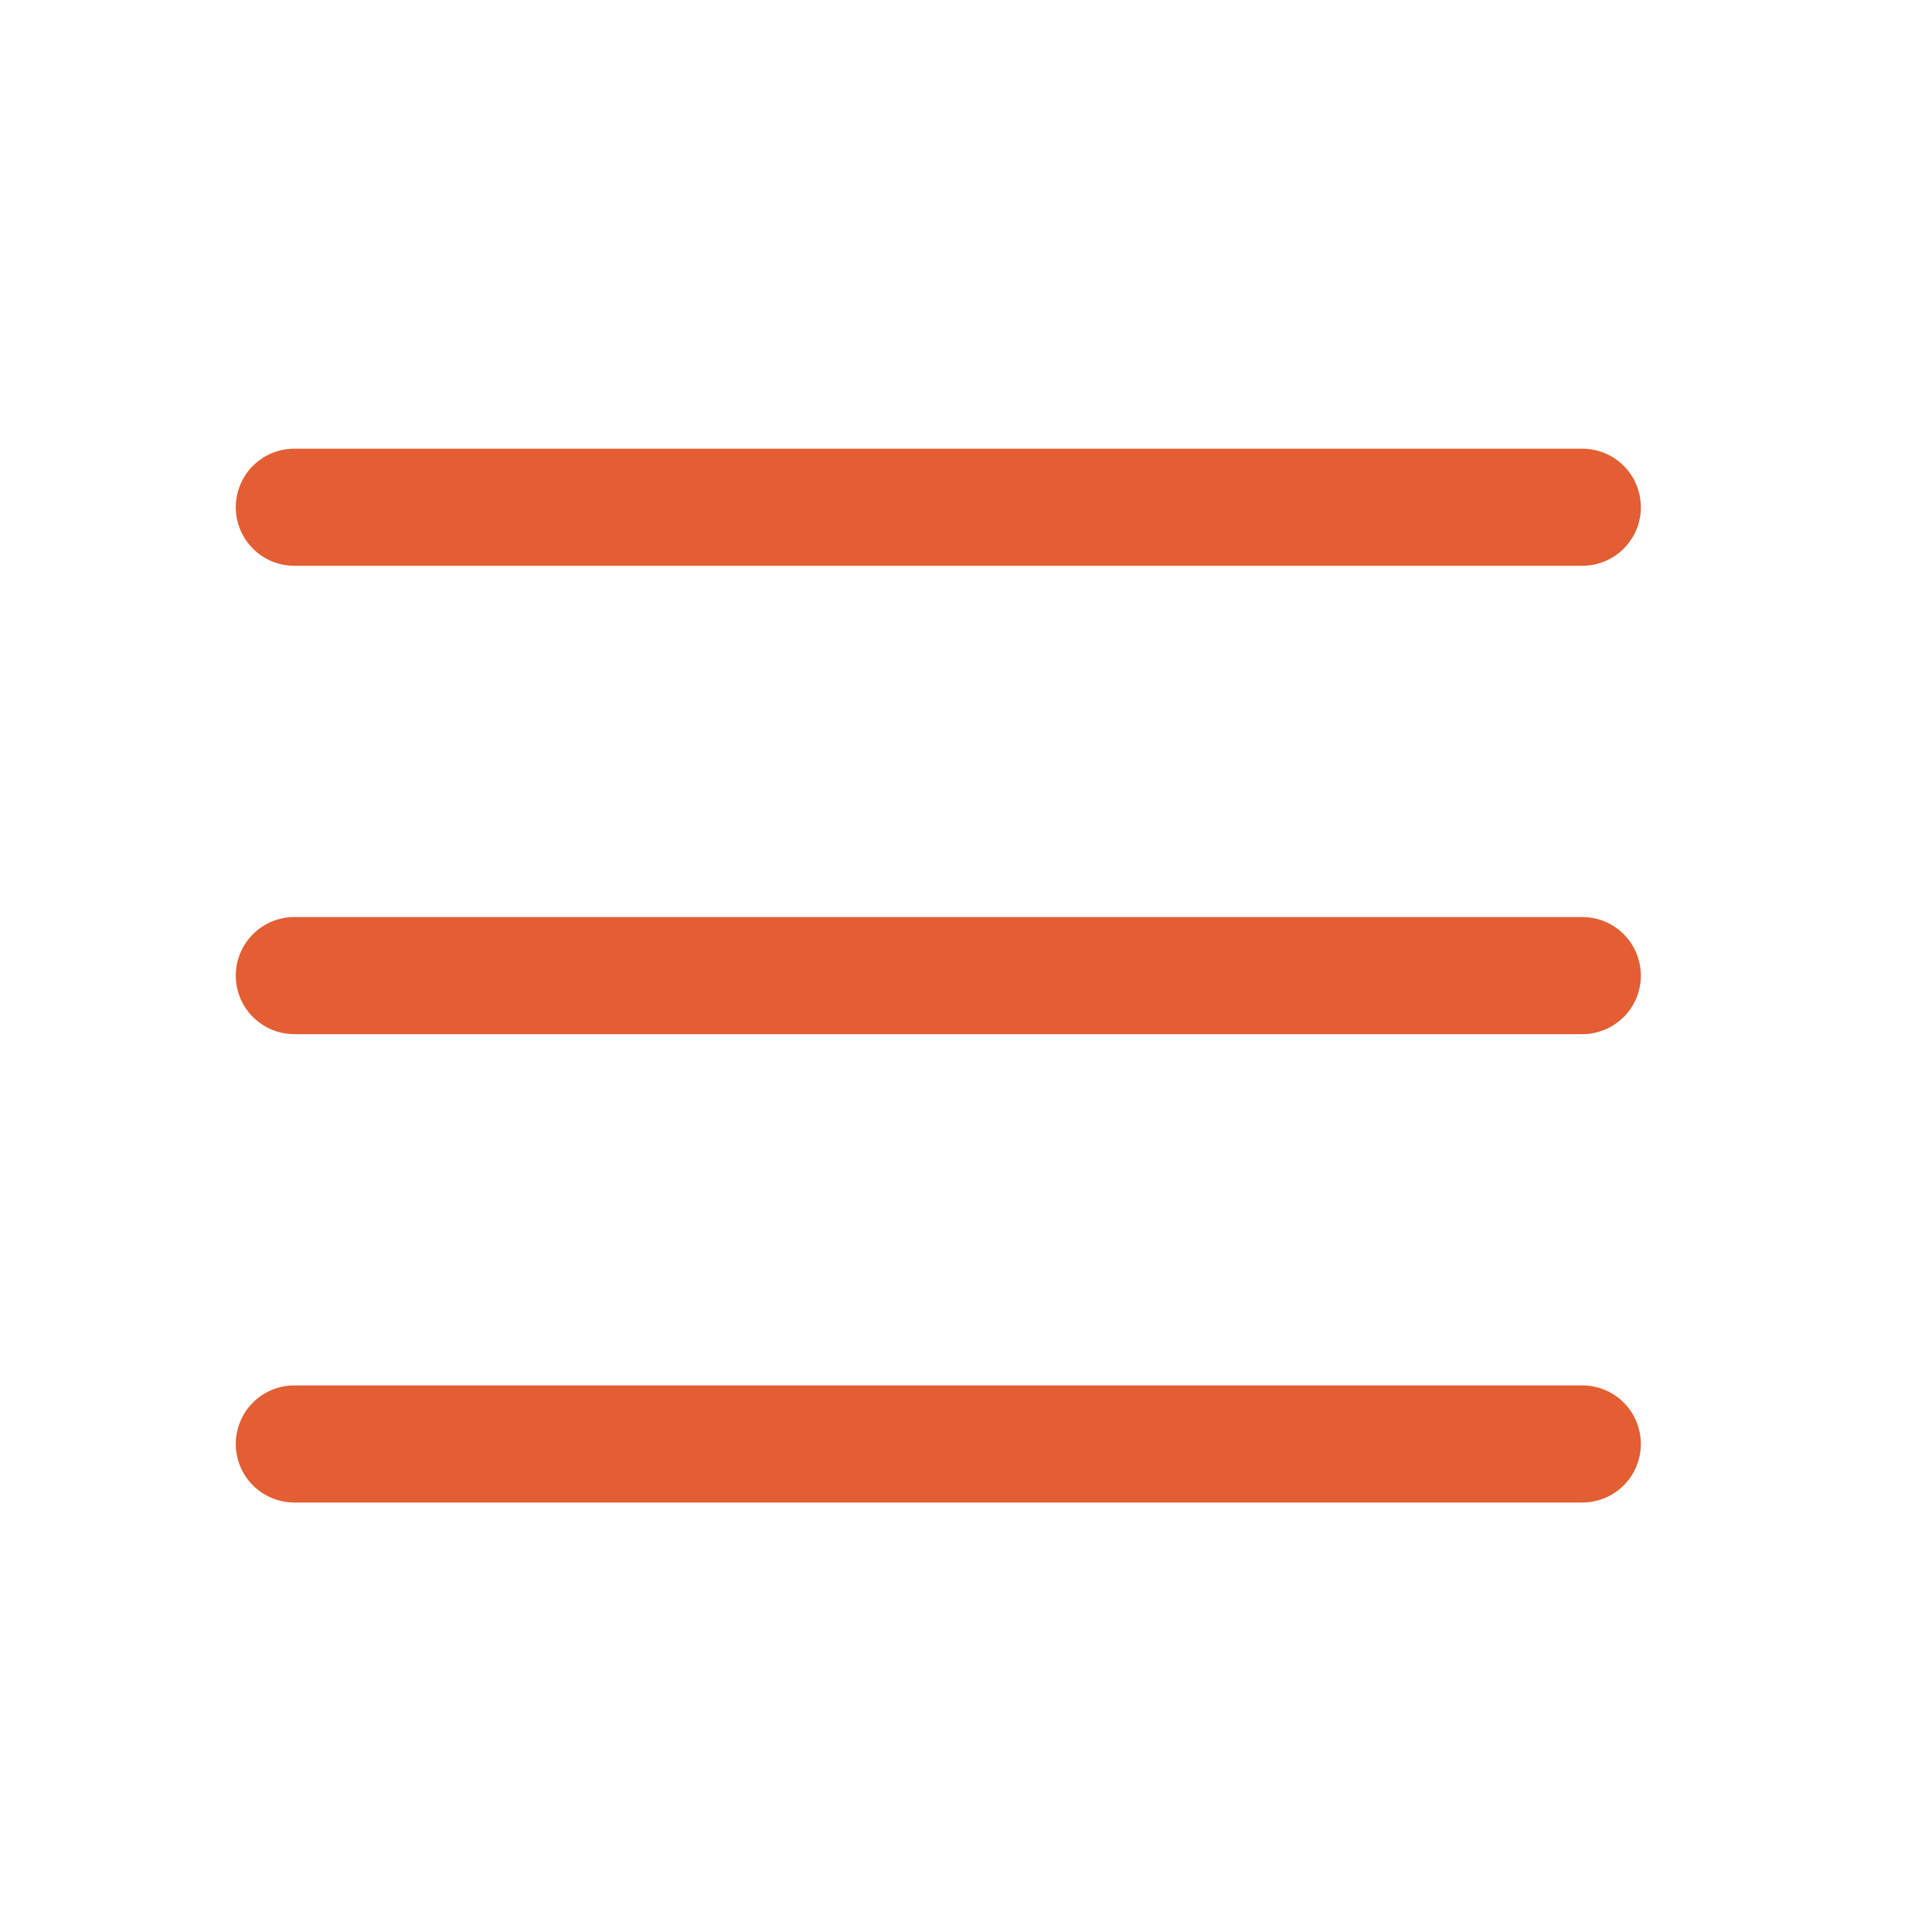 <?xml version="1.0" encoding="UTF-8"?> <svg xmlns="http://www.w3.org/2000/svg" width="33" height="33" viewBox="0 0 33 33" fill="none"> <path d="M28.027 16.664C28.027 16.929 27.922 17.184 27.735 17.371C27.547 17.559 27.293 17.664 27.027 17.664H5.027C4.762 17.664 4.508 17.559 4.32 17.371C4.133 17.184 4.027 16.929 4.027 16.664C4.027 16.399 4.133 16.145 4.32 15.957C4.508 15.769 4.762 15.664 5.027 15.664H27.027C27.293 15.664 27.547 15.769 27.735 15.957C27.922 16.145 28.027 16.399 28.027 16.664ZM5.027 9.664H27.027C27.293 9.664 27.547 9.559 27.735 9.371C27.922 9.184 28.027 8.929 28.027 8.664C28.027 8.399 27.922 8.144 27.735 7.957C27.547 7.769 27.293 7.664 27.027 7.664H5.027C4.762 7.664 4.508 7.769 4.32 7.957C4.133 8.144 4.027 8.399 4.027 8.664C4.027 8.929 4.133 9.184 4.32 9.371C4.508 9.559 4.762 9.664 5.027 9.664ZM27.027 23.664H5.027C4.762 23.664 4.508 23.769 4.32 23.957C4.133 24.145 4.027 24.399 4.027 24.664C4.027 24.929 4.133 25.184 4.32 25.371C4.508 25.559 4.762 25.664 5.027 25.664H27.027C27.293 25.664 27.547 25.559 27.735 25.371C27.922 25.184 28.027 24.929 28.027 24.664C28.027 24.399 27.922 24.145 27.735 23.957C27.547 23.769 27.293 23.664 27.027 23.664Z" fill="#E35E32"></path> </svg> 